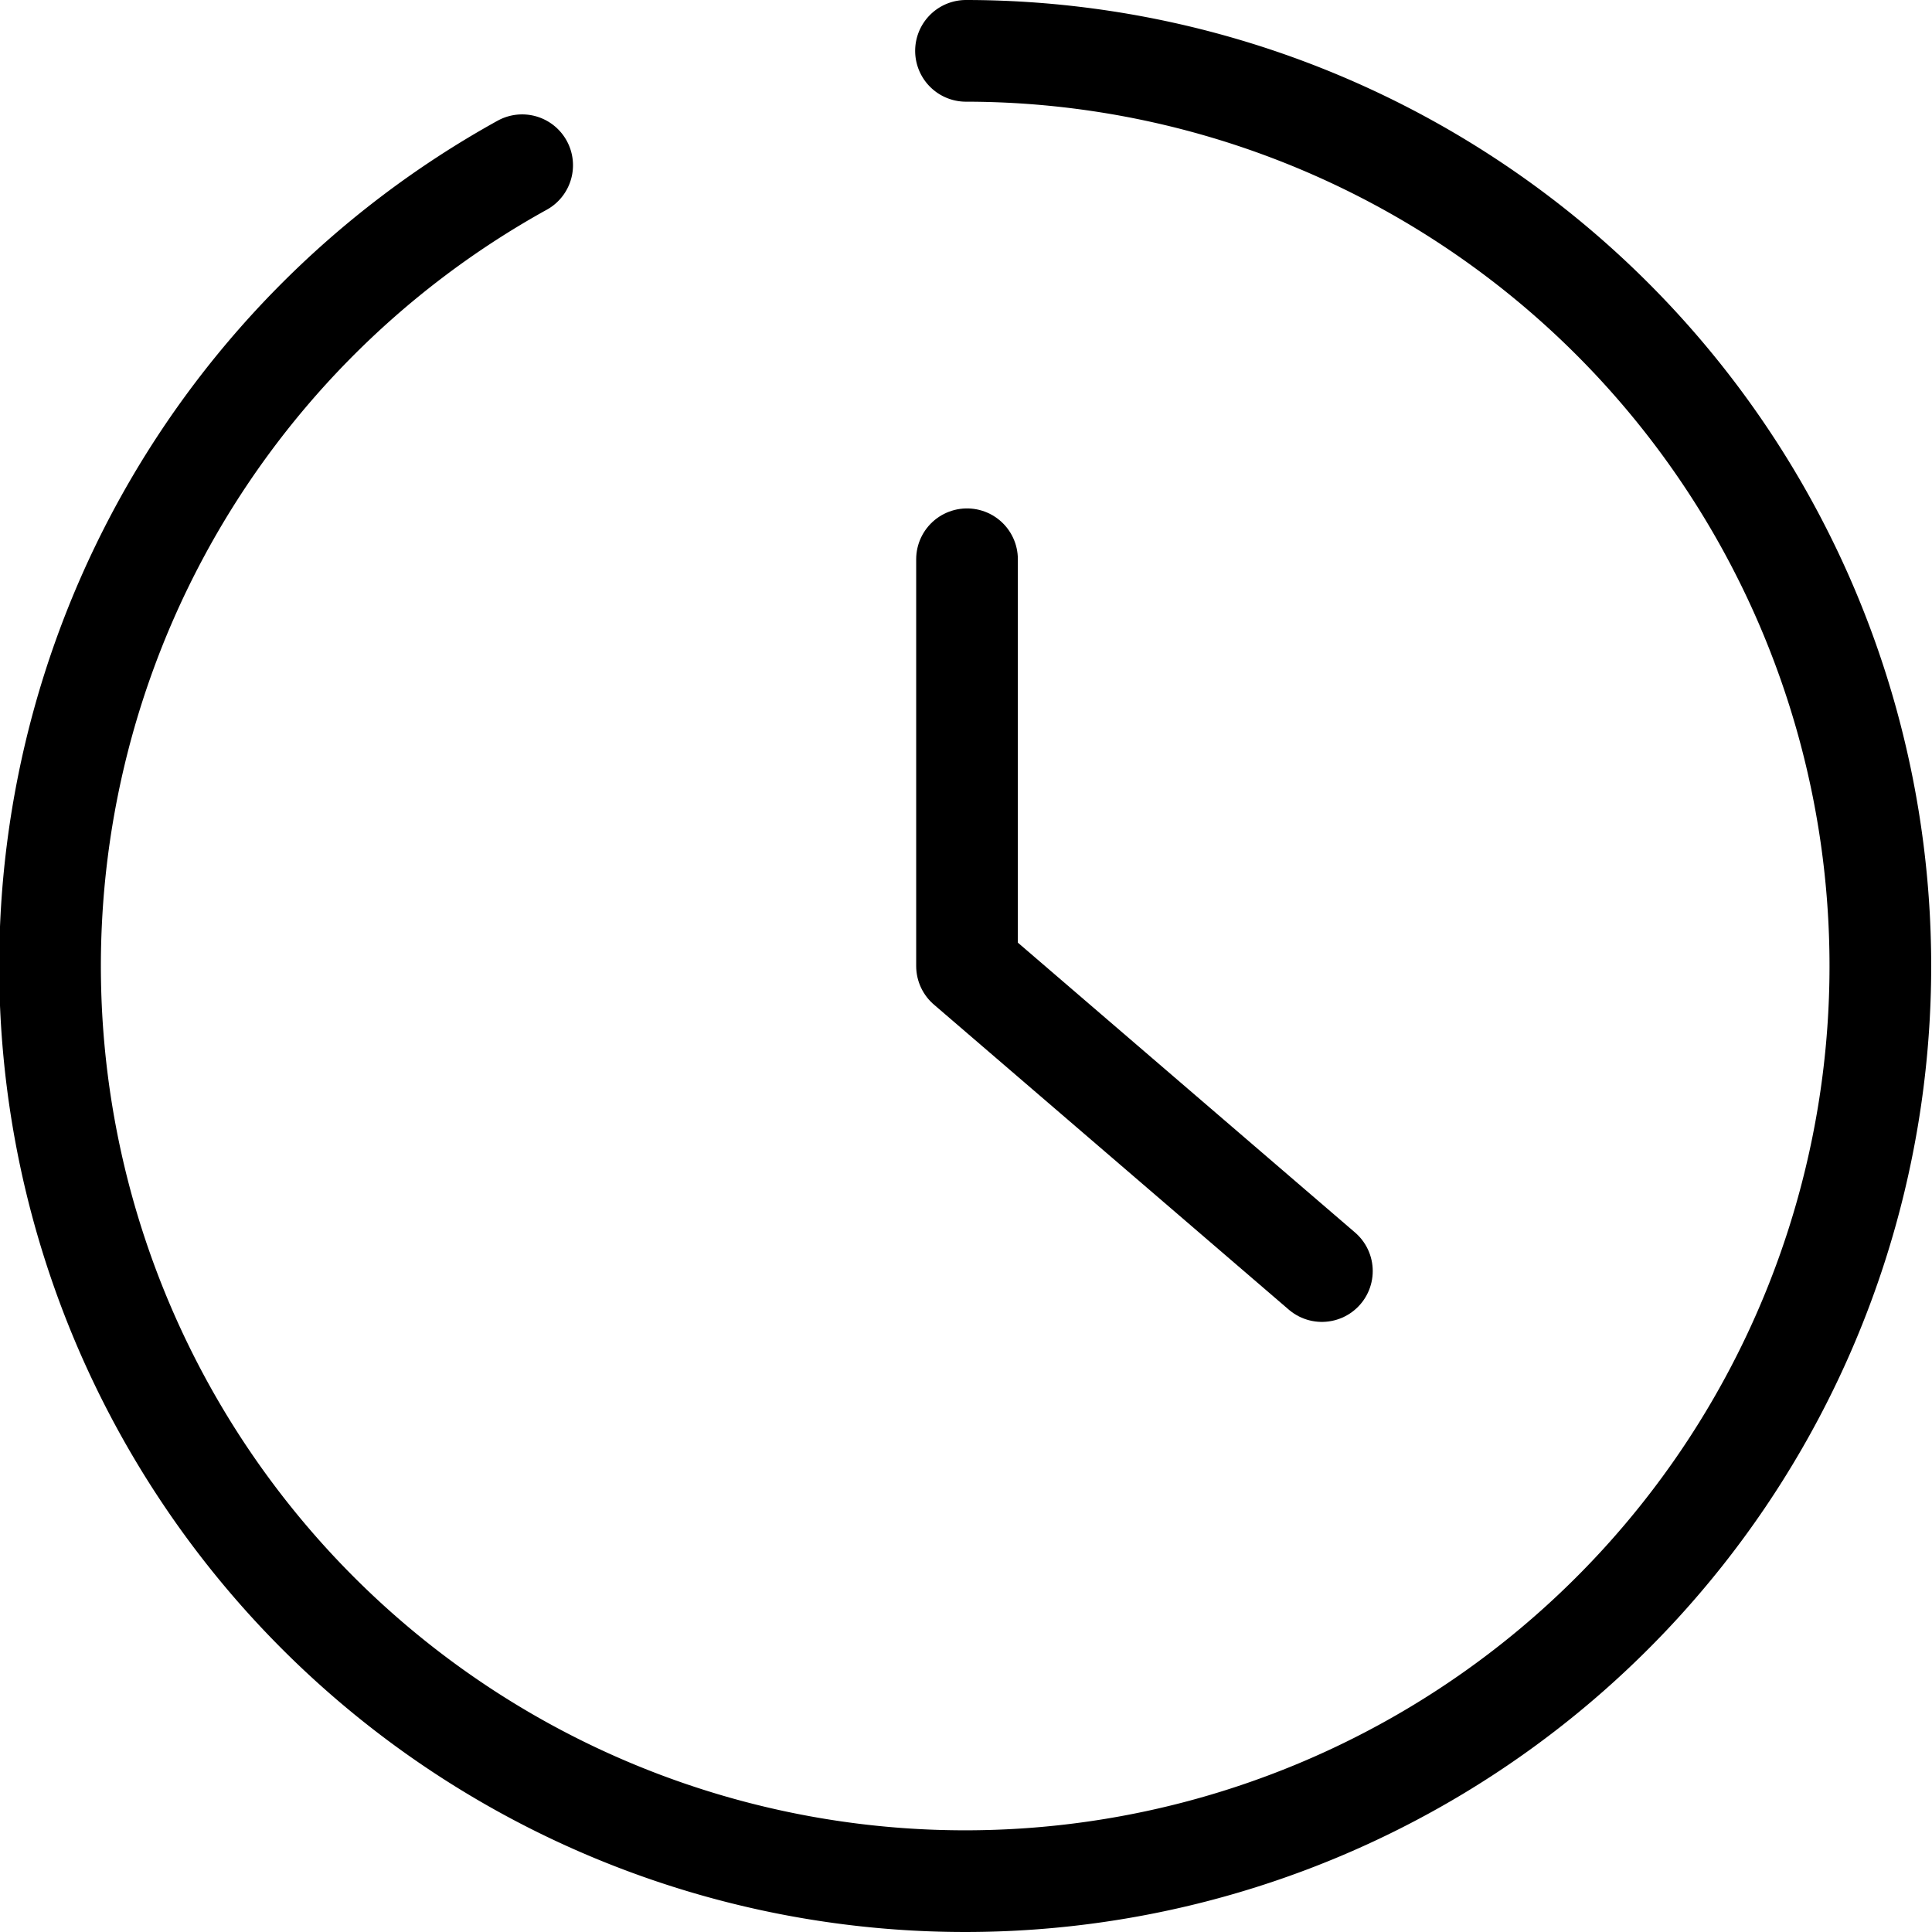 <svg id="レイヤー_1" data-name="レイヤー 1" xmlns="http://www.w3.org/2000/svg" xmlns:xlink="http://www.w3.org/1999/xlink" viewBox="0 0 38 38"><defs><style>.cls-1,.cls-3{fill:none;}.cls-2{clip-path:url(#clip-path);}.cls-3{stroke:#000;stroke-linecap:round;stroke-linejoin:round;stroke-width:2px;}</style><clipPath id="clip-path"><rect class="cls-1" x="-4.98" y="-5" width="48" height="48"/></clipPath></defs><title>アートボード 1</title><g class="cls-2"><path class="cls-3" d="M19,1a18,18,0,1,1-8.73,2.25"/><polyline class="cls-3" points="19.02 11 19.02 19 26 25"/></g></svg>